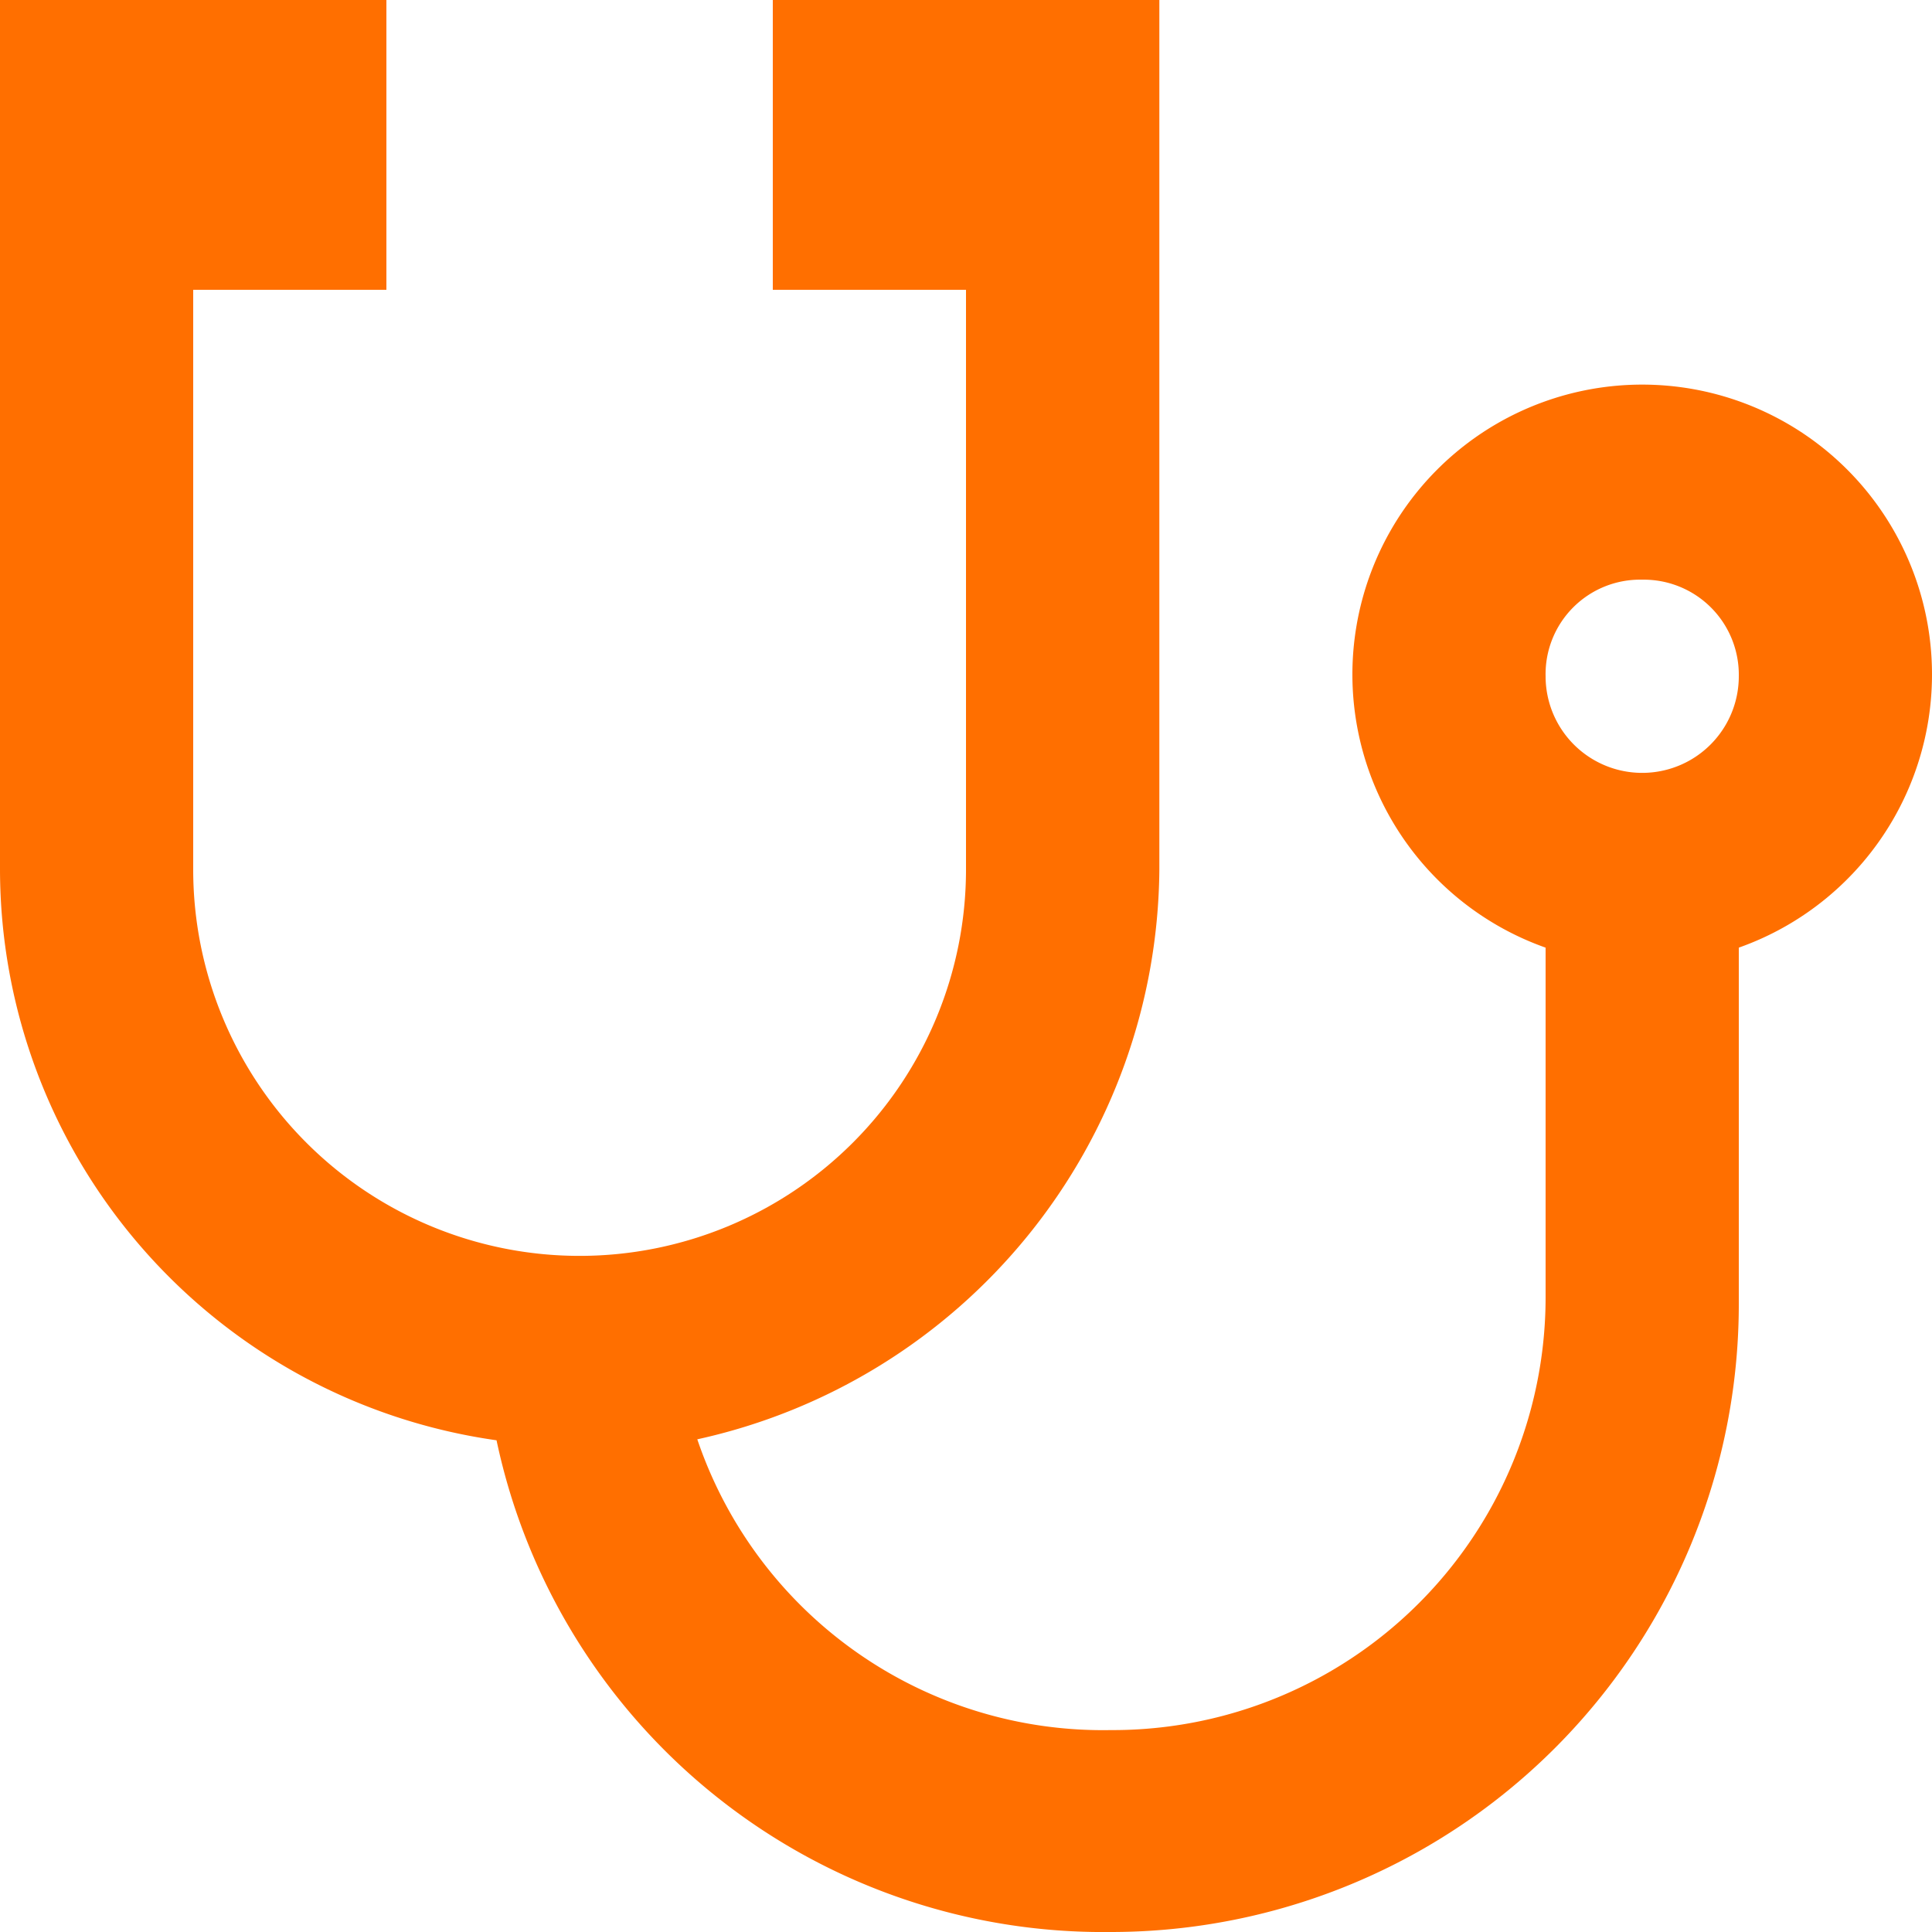 <?xml version="1.0" encoding="utf-8"?>
<svg xmlns="http://www.w3.org/2000/svg" width="51.66" height="51.66" viewBox="0 0 51.66 51.66">
  <path id="stethoscope" d="M45.911,17.5a2.542,2.542,0,0,1,2.583,2.583,2.583,2.583,0,1,1-5.166,0A2.527,2.527,0,0,1,45.911,17.5M2,2V25.247A15.434,15.434,0,0,0,15.277,40.512,16.58,16.58,0,0,0,31.7,53.66,16.789,16.789,0,0,0,48.494,36.87V27.339a7.749,7.749,0,1,0-5.166,0v9.3A11.575,11.575,0,0,1,31.7,48.261a11.45,11.45,0,0,1-11.055-7.775A15.721,15.721,0,0,0,33,25.247V2H22.664V9.749H27.83v15.5a10.332,10.332,0,1,1-20.664,0V9.749h5.166V2Z" transform="translate(-2 -2)" fill="#ff6f00"/>
</svg>
